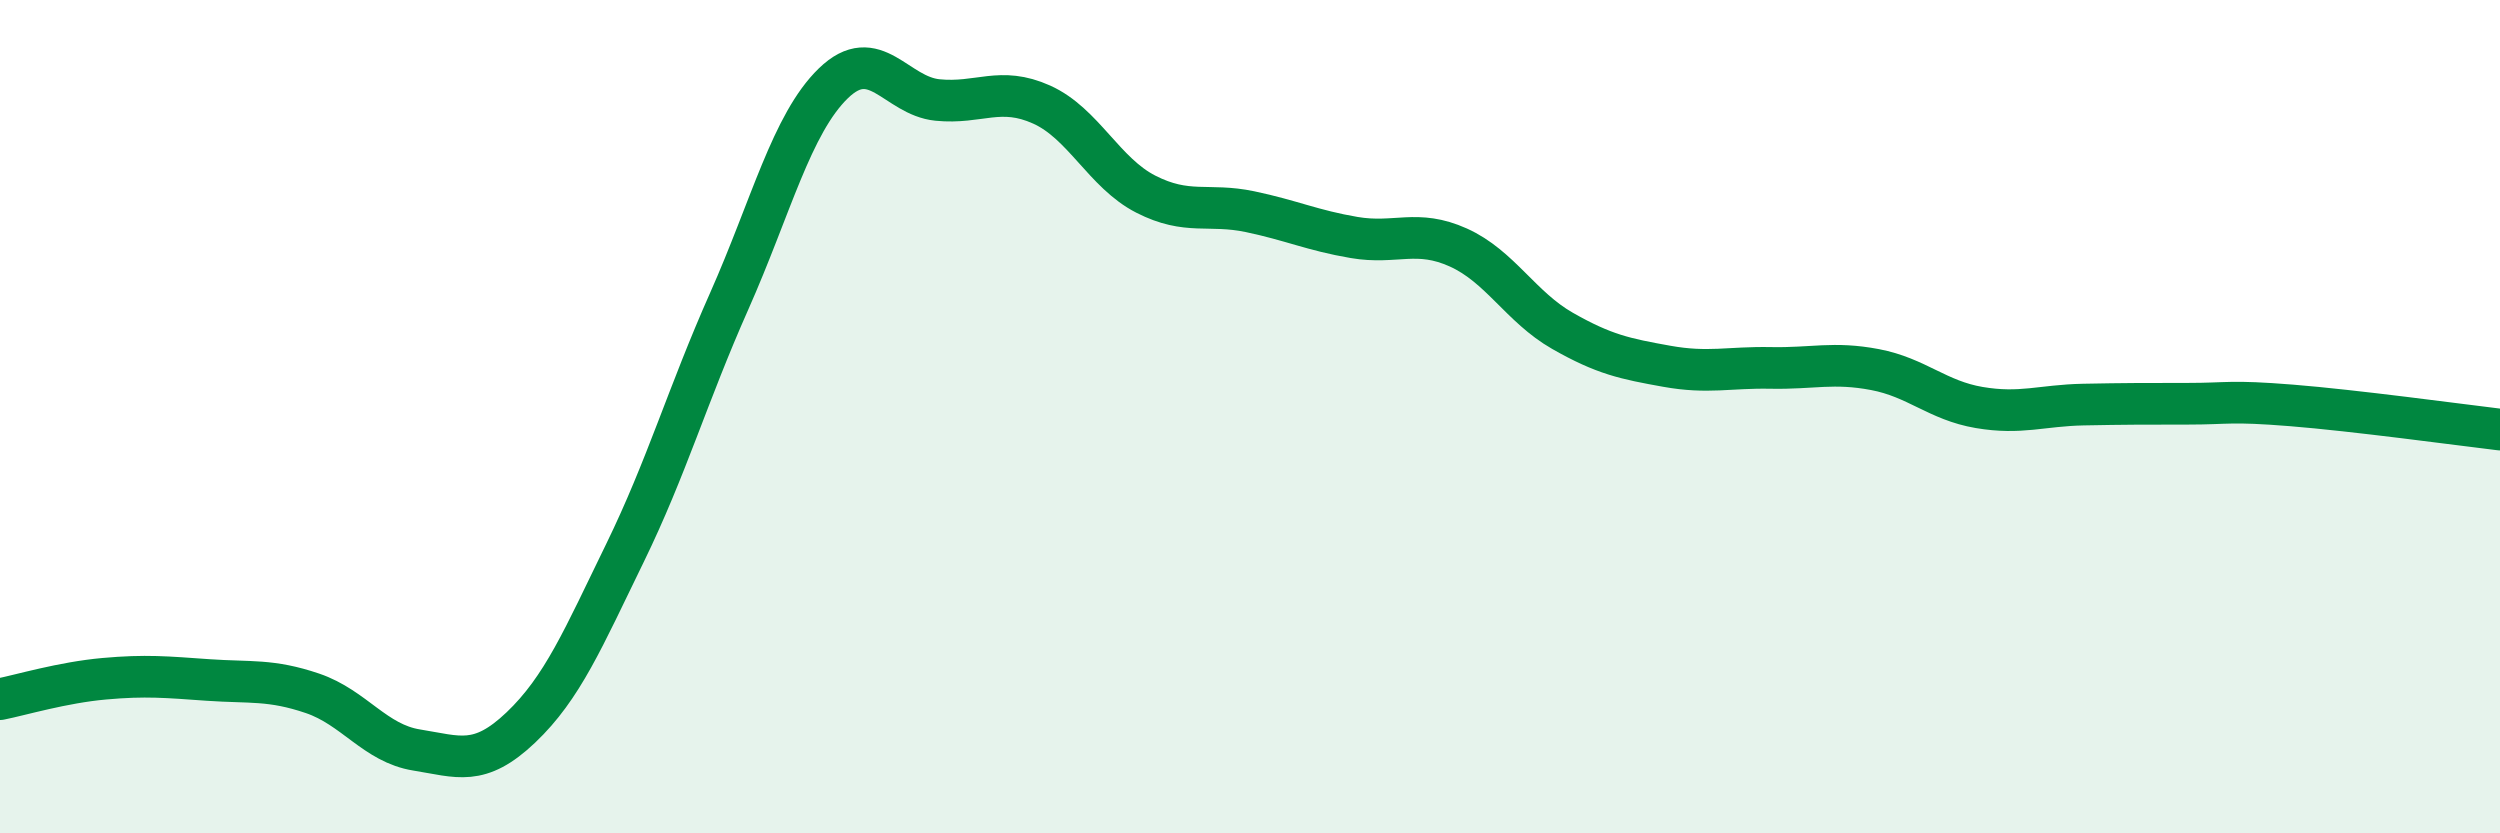 
    <svg width="60" height="20" viewBox="0 0 60 20" xmlns="http://www.w3.org/2000/svg">
      <path
        d="M 0,16.78 C 0.5,16.68 1.5,16.38 2.5,16.29 C 3.5,16.2 4,16.25 5,16.32 C 6,16.39 6.5,16.3 7.5,16.64 C 8.5,16.98 9,17.84 10,18 C 11,18.16 11.5,18.41 12.5,17.46 C 13.5,16.51 14,15.32 15,13.27 C 16,11.22 16.5,9.48 17.5,7.23 C 18.5,4.98 19,2.97 20,2 C 21,1.03 21.5,2.3 22.5,2.4 C 23.5,2.5 24,2.06 25,2.51 C 26,2.96 26.5,4.15 27.5,4.66 C 28.5,5.17 29,4.87 30,5.08 C 31,5.29 31.5,5.53 32.5,5.7 C 33.5,5.87 34,5.49 35,5.94 C 36,6.39 36.5,7.37 37.5,7.94 C 38.5,8.51 39,8.61 40,8.79 C 41,8.97 41.5,8.81 42.5,8.83 C 43.5,8.85 44,8.68 45,8.87 C 46,9.06 46.5,9.61 47.5,9.78 C 48.5,9.95 49,9.73 50,9.71 C 51,9.69 51.5,9.69 52.5,9.69 C 53.5,9.69 53.5,9.61 55,9.73 C 56.5,9.85 59,10.19 60,10.31L60 20L0 20Z"
        fill="#008740"
        opacity="0.1"
        stroke-linecap="round"
        stroke-linejoin="round"
      />
      <path
        d="M 0,16.78 C 0.5,16.68 1.5,16.38 2.5,16.29 C 3.5,16.2 4,16.25 5,16.32 C 6,16.39 6.5,16.3 7.5,16.64 C 8.5,16.98 9,17.84 10,18 C 11,18.16 11.5,18.41 12.5,17.46 C 13.5,16.51 14,15.32 15,13.27 C 16,11.22 16.5,9.48 17.5,7.23 C 18.5,4.98 19,2.97 20,2 C 21,1.03 21.5,2.3 22.5,2.4 C 23.5,2.5 24,2.06 25,2.51 C 26,2.96 26.5,4.15 27.5,4.66 C 28.5,5.17 29,4.87 30,5.08 C 31,5.29 31.5,5.53 32.5,5.7 C 33.5,5.87 34,5.49 35,5.94 C 36,6.39 36.5,7.37 37.5,7.94 C 38.5,8.51 39,8.61 40,8.79 C 41,8.97 41.5,8.81 42.5,8.83 C 43.5,8.85 44,8.68 45,8.87 C 46,9.06 46.5,9.61 47.5,9.78 C 48.5,9.95 49,9.73 50,9.71 C 51,9.69 51.5,9.69 52.5,9.69 C 53.5,9.69 53.5,9.61 55,9.73 C 56.5,9.85 59,10.19 60,10.31"
        stroke="#008740"
        stroke-width="1"
        fill="none"
        stroke-linecap="round"
        stroke-linejoin="round"
      />
    </svg>
  